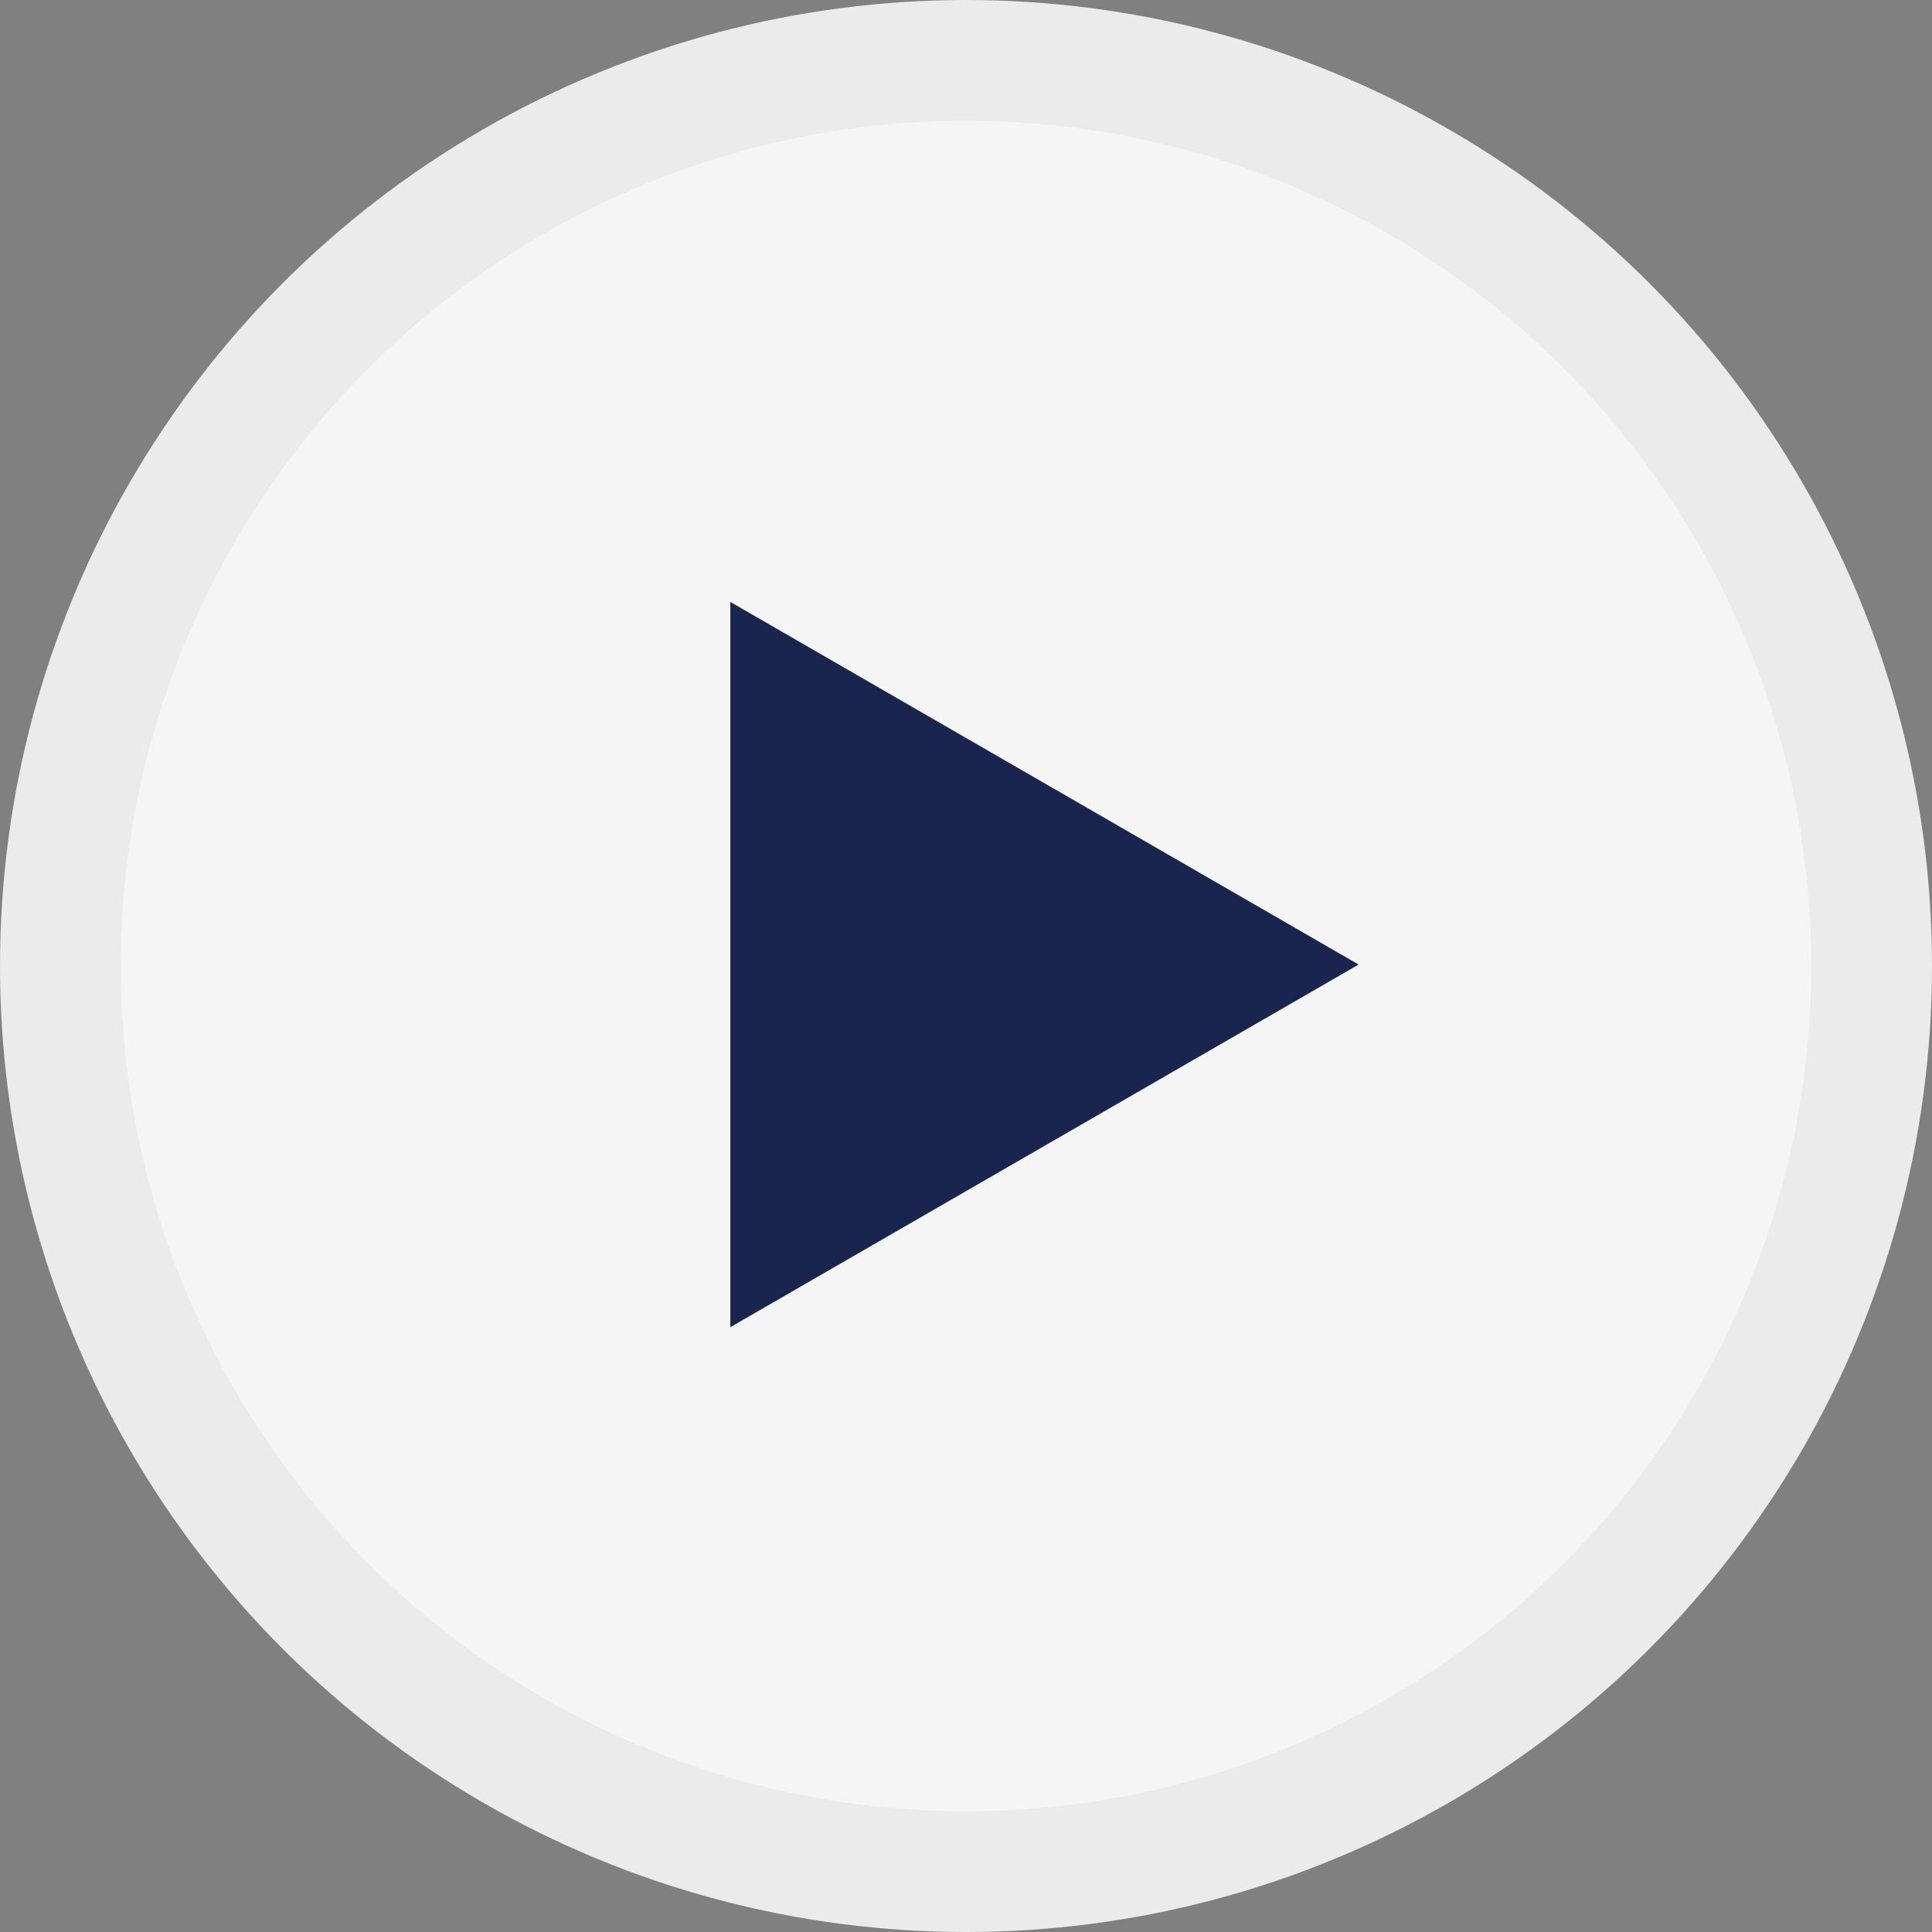 <svg id="btn_related.svg" xmlns="http://www.w3.org/2000/svg" width="160" height="160" viewBox="0 0 160 160">
  <rect x="0" y="0" width="160" height="160" fill="#808080" stroke="none"/>
  <defs>
    <style>
      .cls-1 {
        fill: #f6f6f6;
        opacity: 0.9;
      }

      .cls-2 {
        fill: #19244f;
        fill-rule: evenodd;
      }
    </style>
  </defs>
  <circle id="楕円形_815" data-name="楕円形 815" class="cls-1" cx="80" cy="80" r="80"/>
  <circle id="楕円形_815-2" data-name="楕円形 815" class="cls-1" cx="80" cy="80" r="70"/>
  <path id="三角形_816" data-name="三角形 816" class="cls-2" d="M630.515,8608.88l-52.031,30.03v-60.06Z" transform="translate(-518 -8529)"/>
</svg>

